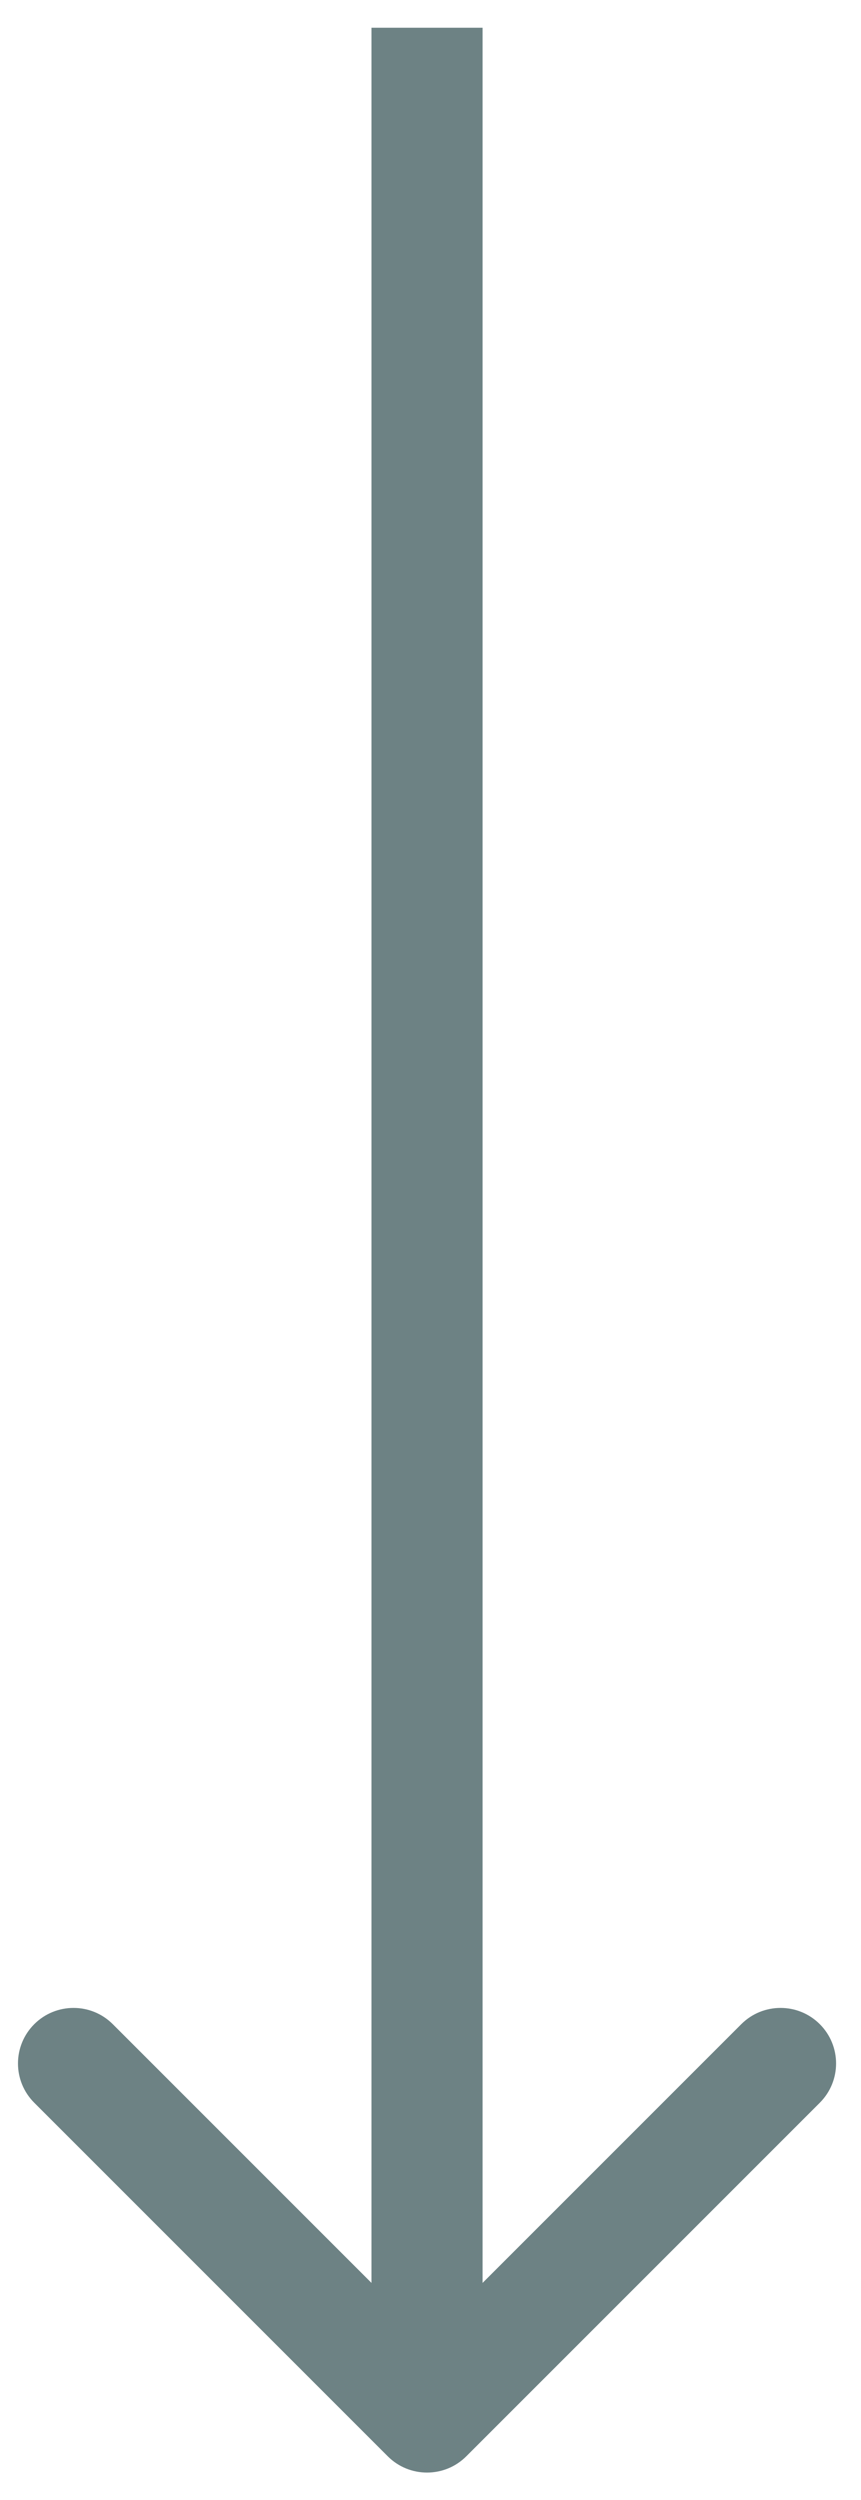 <?xml version="1.0" encoding="UTF-8"?> <svg xmlns="http://www.w3.org/2000/svg" width="31" height="90" viewBox="0 0 31 90" fill="none"> <path d="M13.961 88.426C14.742 89.207 16.008 89.207 16.789 88.426L29.517 75.698C30.298 74.917 30.298 73.651 29.517 72.87C28.736 72.089 27.47 72.089 26.689 72.87L15.375 84.184L4.061 72.87C3.28 72.089 2.014 72.089 1.233 72.87C0.452 73.651 0.452 74.917 1.233 75.698L13.961 88.426ZM13.375 0.999L13.375 87.012H17.375L17.375 0.999L13.375 0.999Z" fill="#6D8284"></path> </svg> 